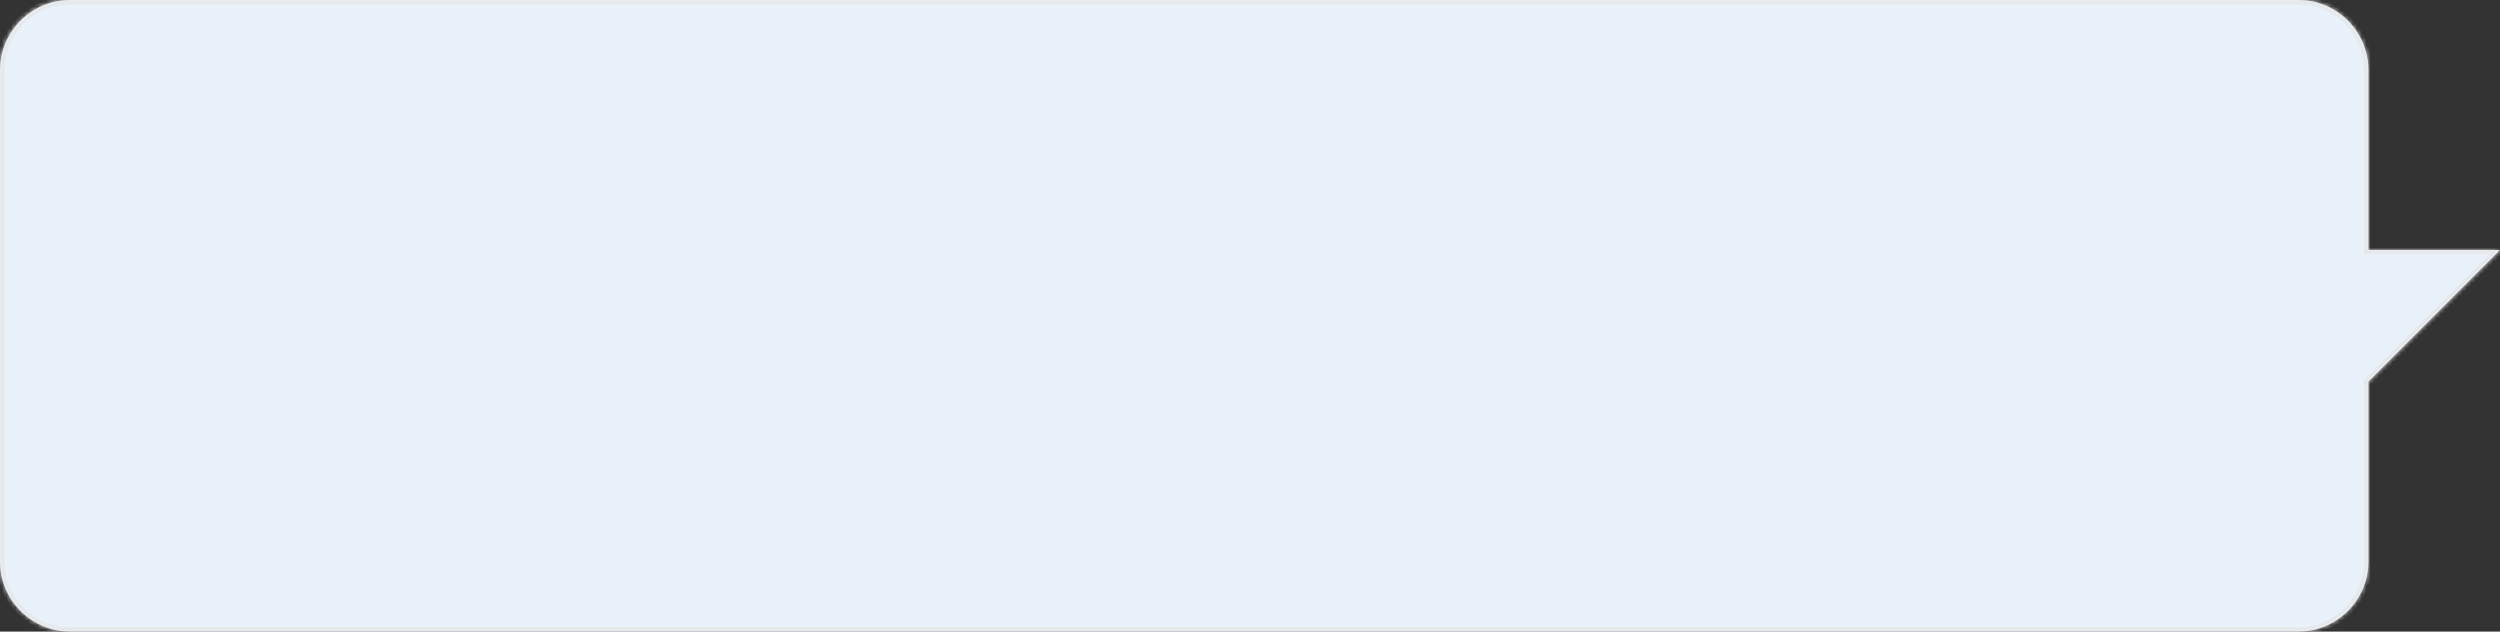 <?xml version="1.0" encoding="UTF-8"?> <svg xmlns="http://www.w3.org/2000/svg" width="570" height="144" viewBox="0 0 570 144" fill="none"><rect x="0" y="0" width="570" height="144" fill="#333333" stroke="none"/><mask id="path-1-inside-1_2397_8069" fill="white"><path d="M524 0C532.837 5.28291e-06 540 7.163 540 16V57H570L540 87V128C540 136.837 532.837 144 524 144H16C7.163 144 6.443e-08 136.837 0 128V16C0 7.163 7.163 0 16 0H524Z"></path></mask><path d="M524 0C532.837 5.28291e-06 540 7.163 540 16V57H570L540 87V128C540 136.837 532.837 144 524 144H16C7.163 144 6.443e-08 136.837 0 128V16C0 7.163 7.163 0 16 0H524Z" fill="#E9F1FA"></path><path d="M524 0L524 -1H524V0ZM540 16L541 16L540 16ZM540 57H539V58H540V57ZM570 57L570.707 57.707L572.414 56H570V57ZM540 87L539.293 86.293L539 86.586V87H540ZM16 144L16 145H16V144ZM0 128L-1 128L0 128ZM524 0L524 1C532.284 1 539 7.716 539 16L540 16L541 16C541 6.611 533.389 -1 524 -1L524 0ZM540 16H539V57H540H541V16H540ZM540 57V58H570V57V56H540V57ZM570 57L569.293 56.293L539.293 86.293L540 87L540.707 87.707L570.707 57.707L570 57ZM540 87H539V128H540H541V87H540ZM540 128H539C539 136.284 532.284 143 524 143V144V145C533.389 145 541 137.389 541 128H540ZM524 144V143H16V144V145H524V144ZM16 144L16 143C7.716 143 1 136.284 1 128L0 128L-1 128C-1 137.389 6.611 145 16 145L16 144ZM0 128H1V16H0H-1V128H0ZM0 16H1C1 7.716 7.716 1 16 1V0V-1C6.611 -1 -1 6.611 -1 16H0ZM16 0V1H524V0V-1H16V0Z" fill="#E6E8EA" mask="url(#path-1-inside-1_2397_8069)"></path></svg> 